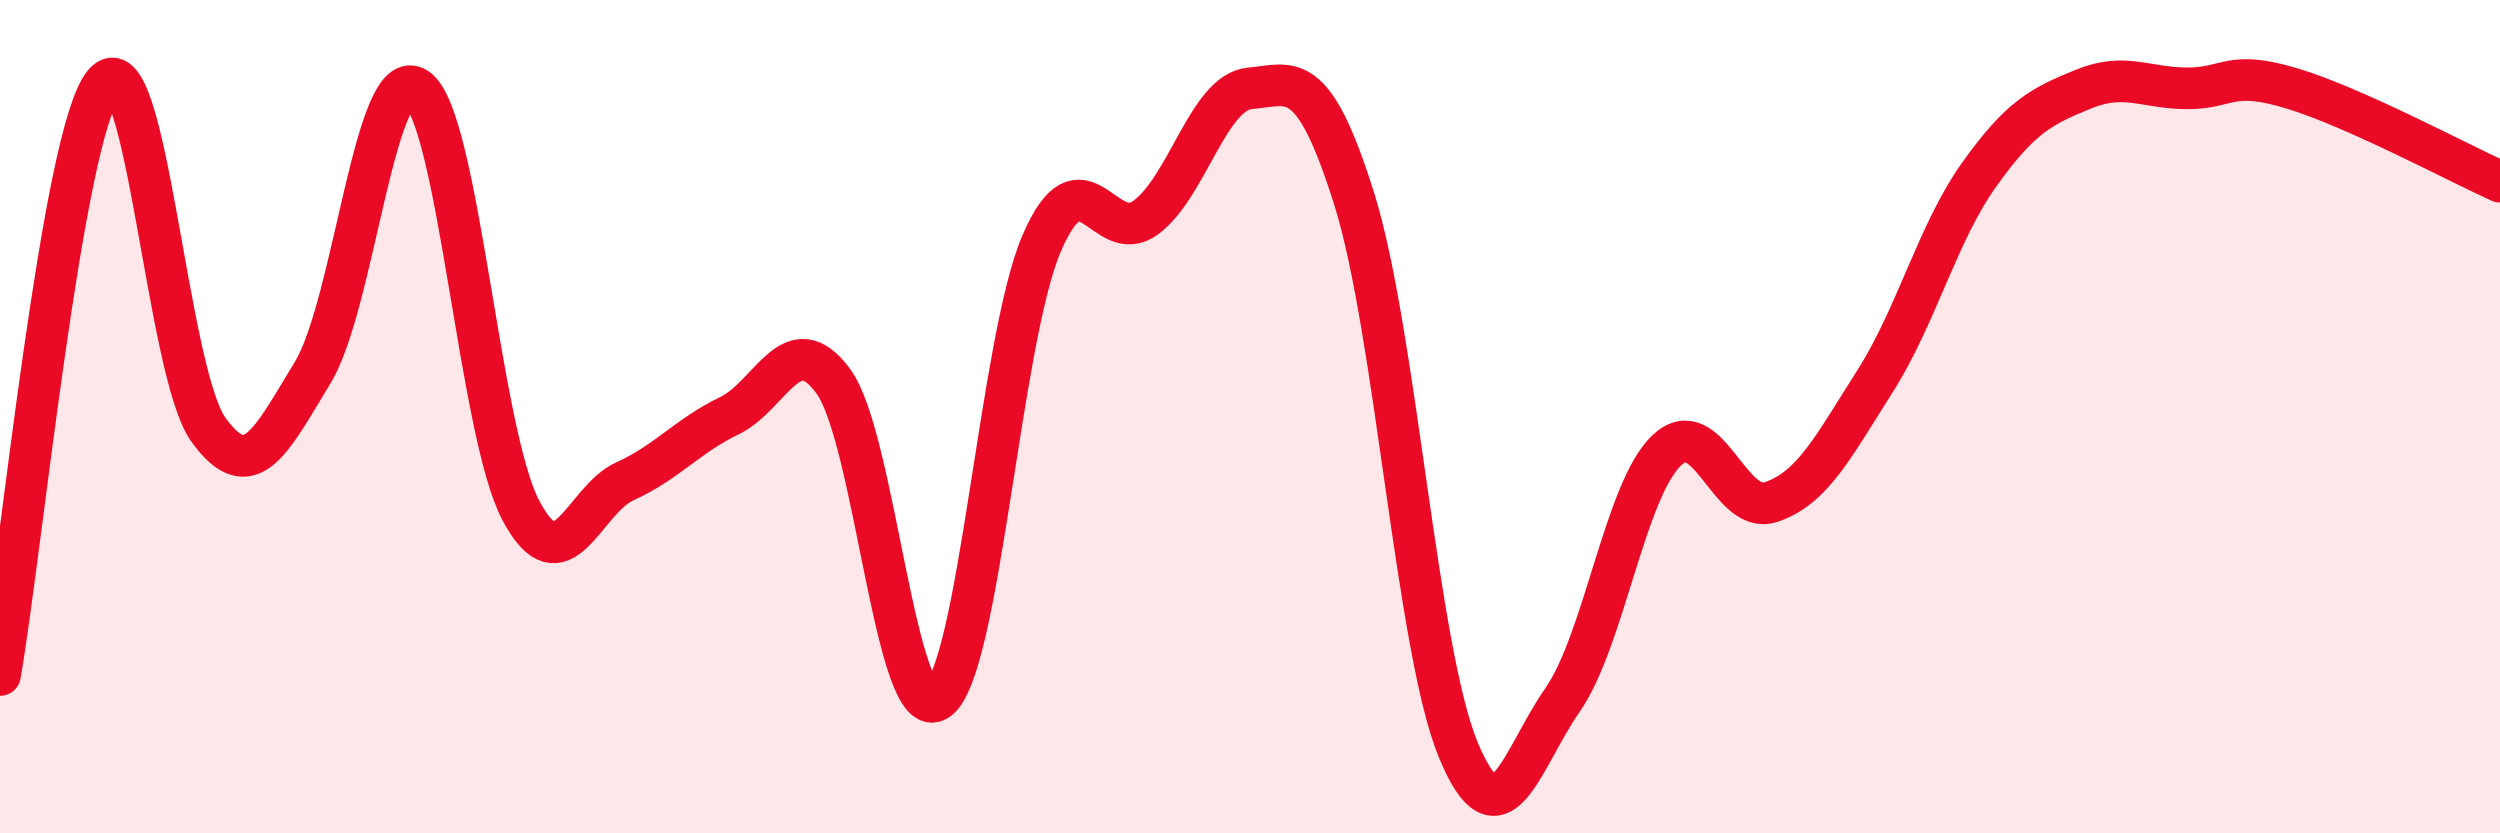 
    <svg width="60" height="20" viewBox="0 0 60 20" xmlns="http://www.w3.org/2000/svg">
      <path
        d="M 0,16.2 C 0.5,13.36 1.5,3.18 2.5,2 C 3.5,0.82 4,8.92 5,10.31 C 6,11.7 6.5,10.59 7.5,8.95 C 8.5,7.31 9,1.46 10,2.12 C 11,2.78 11.5,10.36 12.5,12.25 C 13.5,14.14 14,12 15,11.55 C 16,11.1 16.5,10.46 17.5,9.98 C 18.5,9.5 19,7.79 20,9.15 C 21,10.51 21.5,17.46 22.5,16.8 C 23.5,16.14 24,8.16 25,5.84 C 26,3.52 26.5,5.96 27.5,5.22 C 28.5,4.48 29,2.21 30,2.12 C 31,2.03 31.5,1.59 32.5,4.77 C 33.5,7.95 34,15.59 35,18 C 36,20.41 36.5,18.24 37.5,16.8 C 38.5,15.36 39,11.76 40,10.81 C 41,9.86 41.5,12.38 42.5,12.05 C 43.5,11.72 44,10.72 45,9.15 C 46,7.58 46.5,5.59 47.5,4.19 C 48.5,2.79 49,2.55 50,2.14 C 51,1.73 51.5,2.12 52.5,2.12 C 53.5,2.12 53.5,1.67 55,2.12 C 56.5,2.57 59,3.91 60,4.36L60 20L0 20Z"
        fill="#EB0A25"
        opacity="0.1"
        stroke-linecap="round"
        stroke-linejoin="round"
      />
      <path
        d="M 0,16.2 C 0.5,13.36 1.5,3.18 2.5,2 C 3.5,0.82 4,8.92 5,10.31 C 6,11.7 6.5,10.59 7.5,8.95 C 8.5,7.31 9,1.46 10,2.12 C 11,2.78 11.5,10.36 12.5,12.25 C 13.5,14.14 14,12 15,11.55 C 16,11.1 16.5,10.46 17.5,9.98 C 18.5,9.5 19,7.79 20,9.15 C 21,10.51 21.5,17.46 22.5,16.8 C 23.5,16.14 24,8.16 25,5.84 C 26,3.52 26.5,5.96 27.5,5.22 C 28.5,4.48 29,2.21 30,2.12 C 31,2.03 31.5,1.59 32.5,4.77 C 33.5,7.95 34,15.59 35,18 C 36,20.41 36.5,18.24 37.5,16.8 C 38.5,15.36 39,11.76 40,10.81 C 41,9.86 41.5,12.38 42.5,12.05 C 43.5,11.72 44,10.72 45,9.15 C 46,7.58 46.5,5.59 47.5,4.19 C 48.5,2.79 49,2.55 50,2.14 C 51,1.73 51.5,2.12 52.5,2.12 C 53.5,2.12 53.5,1.67 55,2.12 C 56.5,2.57 59,3.91 60,4.36"
        stroke="#EB0A25"
        stroke-width="1"
        fill="none"
        stroke-linecap="round"
        stroke-linejoin="round"
      />
    </svg>
  